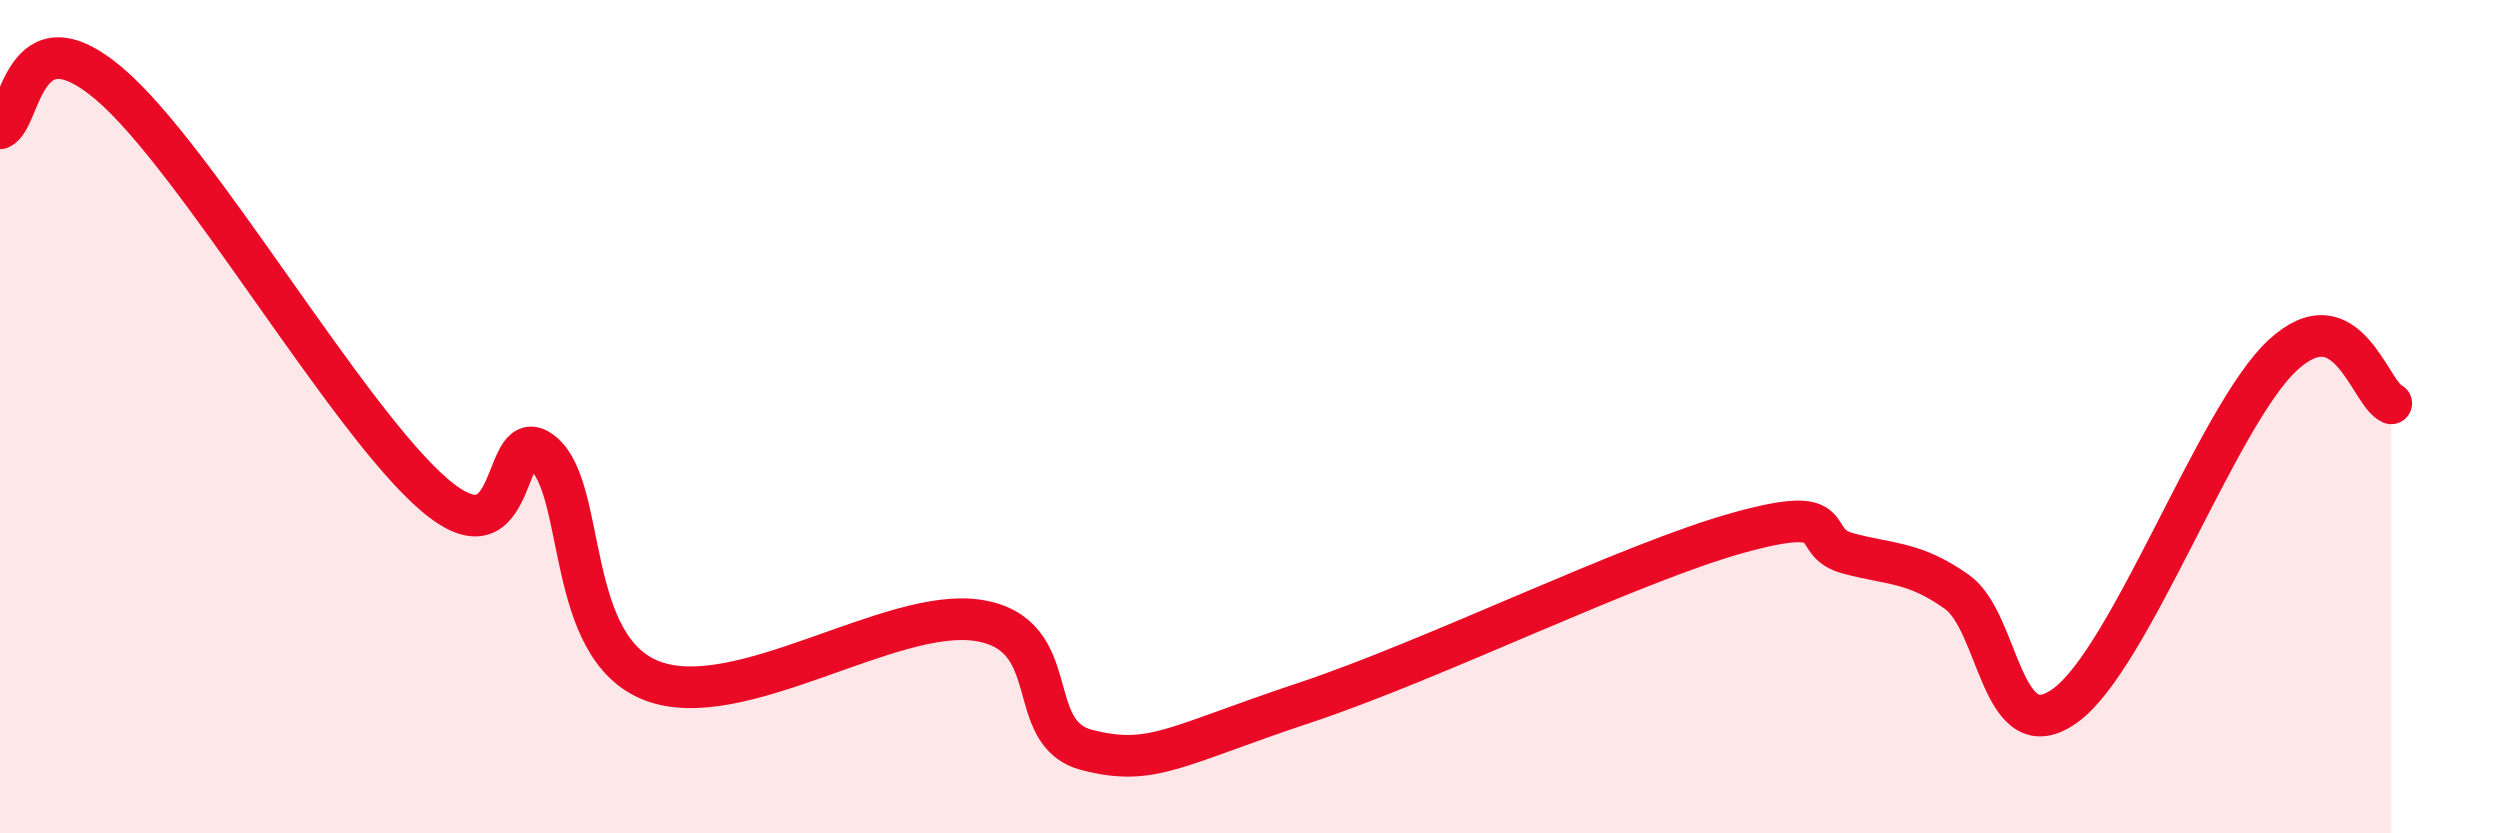 
    <svg width="60" height="20" viewBox="0 0 60 20" xmlns="http://www.w3.org/2000/svg">
      <path
        d="M 0,3.08 C 0.52,2.86 0.52,0.24 2.61,2 C 4.7,3.76 8.34,10.1 10.43,11.88 C 12.52,13.66 12,9.99 13.04,10.88 C 14.08,11.77 13.56,15.54 15.65,16.34 C 17.74,17.14 21.39,14.56 23.48,14.89 C 25.57,15.22 24.53,17.6 26.09,18 C 27.65,18.4 28.17,17.91 31.3,16.87 C 34.43,15.83 39.13,13.5 41.74,12.78 C 44.35,12.06 43.31,13 44.35,13.28 C 45.39,13.56 45.92,13.47 46.96,14.2 C 48,14.93 48.01,18.06 49.57,16.93 C 51.13,15.8 53.22,9.98 54.78,8.53 C 56.34,7.08 56.87,9.45 57.39,9.68L57.39 20L0 20Z"
        fill="#EB0A25"
        opacity="0.1"
        stroke-linecap="round"
        stroke-linejoin="round"
      />
      <path
        d="M 0,3.08 C 0.52,2.86 0.52,0.24 2.61,2 C 4.7,3.76 8.34,10.1 10.43,11.88 C 12.52,13.66 12,9.99 13.04,10.88 C 14.08,11.77 13.56,15.54 15.65,16.34 C 17.74,17.14 21.39,14.56 23.48,14.89 C 25.57,15.22 24.53,17.6 26.09,18 C 27.65,18.4 28.17,17.91 31.3,16.87 C 34.43,15.83 39.13,13.5 41.74,12.78 C 44.35,12.06 43.31,13 44.35,13.28 C 45.39,13.56 45.92,13.47 46.96,14.2 C 48,14.93 48.01,18.06 49.57,16.93 C 51.13,15.8 53.22,9.98 54.78,8.53 C 56.34,7.08 56.87,9.45 57.39,9.68"
        stroke="#EB0A25"
        stroke-width="1"
        fill="none"
        stroke-linecap="round"
        stroke-linejoin="round"
      />
    </svg>
  